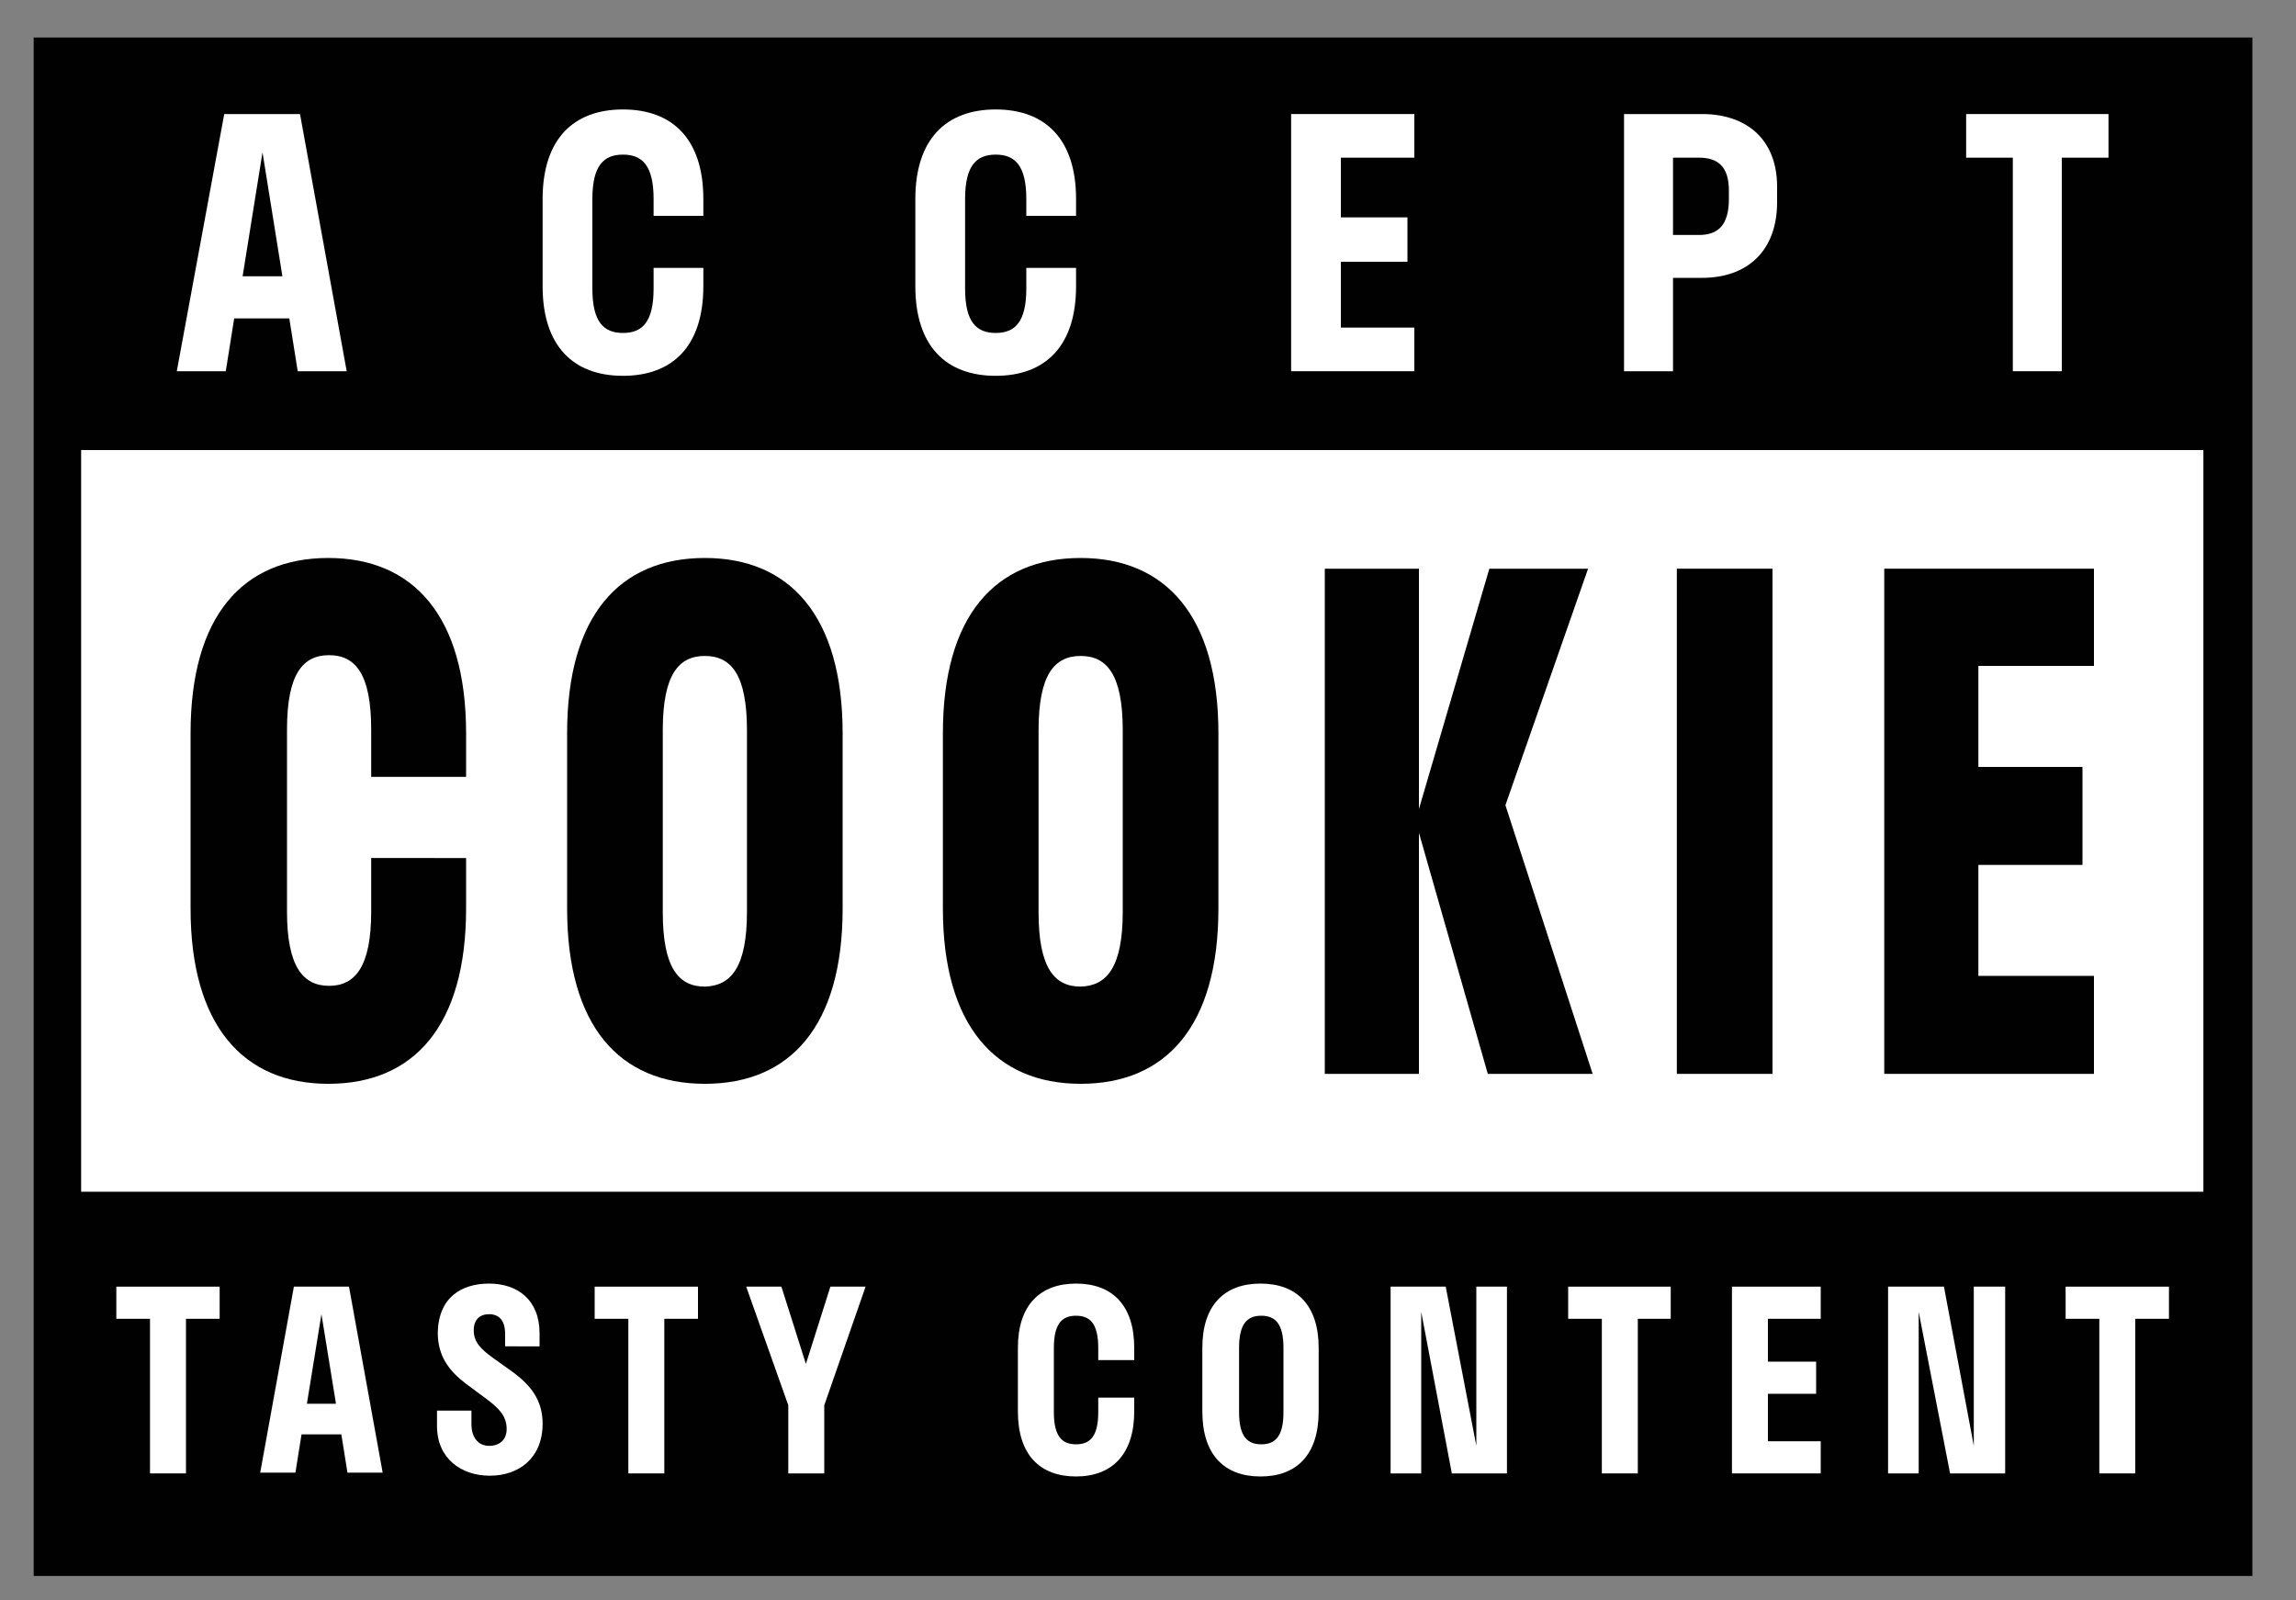 <?xml version="1.0" encoding="utf-8"?>
<!-- Generator: Adobe Illustrator 23.1.0, SVG Export Plug-In . SVG Version: 6.00 Build 0)  -->
<svg version="1.1" id="Livello_1" xmlns="http://www.w3.org/2000/svg" xmlns:xlink="http://www.w3.org/1999/xlink" x="0px" y="0px"
	 viewBox="0 0 300 209.1" style="enable-background:new 0 0 300 209.1;" xml:space="preserve">
<rect x="0" y="0" width="300" height="209.1" fill="#808080" stroke="none"/>
<style type="text/css">
	.st0{fill:#010101;}
	.st1{fill:#FFFFFF;}
	.st2{clip-path:url(#SVGID_2_);fill:#FFFFFF;}
	.st3{clip-path:url(#SVGID_2_);fill:#010101;}
</style>
<g id="Accept_Cookie_1_">
	<rect x="4.4" y="4.9" class="st0" width="289.9" height="201"/>
	<rect x="10.6" y="58.8" class="st1" width="277.3" height="96.9"/>
	<path class="st1" d="M29.3,14.9h9.9l6.1,33.6h-6.4l-1.1-6.9h-7.2l-1.1,6.9h-6.4L29.3,14.9z M36.9,36.1l-2.6-16.2l-2.6,16.2H36.9z"
		/>
	<g>
		<defs>
			<rect id="SVGID_1_" x="4.4" y="4.9" width="289.9" height="201"/>
		</defs>
		<clipPath id="SVGID_2_">
			<use xlink:href="#SVGID_1_"  style="overflow:visible;"/>
		</clipPath>
		<path class="st2" d="M91.9,34.8v2.6c0,7.8-4,11.7-10.5,11.7c-6.5,0-10.5-3.9-10.5-11.7V26c0-7.8,4-11.7,10.5-11.7
			c6.5,0,10.5,3.9,10.5,11.7v2.2h-6.5v-2.2c0-4.4-1.5-5.8-4-5.8c-2.5,0-4,1.4-4,5.8v11.7c0,4.4,1.5,5.8,4,5.8c2.5,0,4-1.4,4-5.8
			v-2.7H91.9z"/>
		<path class="st2" d="M140.6,34.8v2.6c0,7.8-4,11.7-10.5,11.7c-6.5,0-10.5-3.9-10.5-11.7V26c0-7.8,4-11.7,10.5-11.7
			c6.5,0,10.5,3.9,10.5,11.7v2.2h-6.5v-2.2c0-4.4-1.5-5.8-4-5.8c-2.5,0-4,1.4-4,5.8v11.7c0,4.4,1.5,5.8,4,5.8c2.5,0,4-1.4,4-5.8
			v-2.7H140.6z"/>
		<polygon class="st2" points="168.7,14.9 184.8,14.9 184.8,20.6 175.2,20.6 175.2,28.4 183.9,28.4 183.9,34.2 175.2,34.2 
			175.2,42.8 184.8,42.8 184.8,48.5 168.7,48.5 		"/>
		<path class="st2" d="M212.2,14.9h10.2c5.8,0,9.8,3.3,9.8,9.5v2c0,6.4-3.9,9.9-9.8,9.9h-3.8v12.2h-6.4V14.9z M218.6,20.5v10.2h3.4
			c2.5,0,3.9-1.3,3.9-4.7v-1.1c0-3.2-1.5-4.3-3.9-4.3H218.6z"/>
		<polygon class="st2" points="256.9,14.9 275.5,14.9 275.5,20.6 269.4,20.6 269.4,48.5 263,48.5 263,20.6 256.9,20.6 		"/>
		<path class="st3" d="M60.9,112.1v6.6c0,15.3-6.8,22.9-18,22.9c-11.1,0-18-7.6-18-22.9V95.8c0-15.3,6.8-22.9,18-22.9
			c11.1,0,18,7.6,18,22.9v5.7H48.5v-6.2c0-7.3-2.1-9.7-5.5-9.7c-3.4,0-5.5,2.4-5.5,9.7v23.8c0,7.2,2.1,9.7,5.5,9.7
			c3.4,0,5.5-2.5,5.5-9.7v-7H60.9z"/>
		<path class="st3" d="M74.1,118.7V95.8c0-15.3,6.8-22.9,18-22.9c11.1,0,18,7.6,18,22.9v22.9c0,15.3-6.8,22.9-18,22.9
			C80.9,141.6,74.1,134,74.1,118.7 M97.6,119.1V95.4c0-7.3-2.1-9.7-5.5-9.7c-3.4,0-5.5,2.4-5.5,9.7v23.8c0,7.3,2.1,9.7,5.5,9.7
			C95.5,128.8,97.6,126.4,97.6,119.1"/>
		<path class="st3" d="M123.2,118.7V95.8c0-15.3,6.8-22.9,18-22.9c11.1,0,18,7.6,18,22.9v22.9c0,15.3-6.8,22.9-18,22.9
			C130.1,141.6,123.2,134,123.2,118.7 M146.7,119.1V95.4c0-7.3-2.1-9.7-5.5-9.7c-3.4,0-5.5,2.4-5.5,9.7v23.8c0,7.3,2.1,9.7,5.5,9.7
			C144.6,128.8,146.7,126.4,146.7,119.1"/>
		<polygon class="st3" points="185.4,108.8 185.4,140.3 173.1,140.3 173.1,74.3 185.4,74.3 185.4,105.7 194.6,74.3 207.5,74.3 
			196.7,105.2 208.1,140.3 194.4,140.3 		"/>
		<rect x="219.1" y="74.3" class="st3" width="12.5" height="66"/>
		<polygon class="st3" points="246.2,74.3 273.6,74.3 273.6,87 258.5,87 258.5,100.2 272.1,100.2 272.1,113 258.5,113 258.5,127.5 
			273.6,127.5 273.6,140.3 246.2,140.3 		"/>
		<polygon class="st2" points="15.2,168.1 28.7,168.1 28.7,172.3 24.3,172.3 24.3,192.5 19.6,192.5 19.6,172.3 15.2,172.3 		"/>
		<path class="st2" d="M38.4,168.1h7.2l4.4,24.3h-4.6l-0.8-5h-5.2l-0.8,5H34L38.4,168.1z M43.9,183.4L42,171.7l-1.9,11.7H43.9z"/>
		<path class="st2" d="M63.9,167.7c3.7,0,6.6,2.1,6.6,6.5v1.7H66v-1.6c0-1.8-0.8-2.6-2.1-2.6c-1.2,0-2,0.7-2,2.1
			c0,1.6,1,2.5,2.5,3.6l2.8,2c2.1,1.6,3.7,3.5,3.7,6.6c0,4.5-3.1,6.8-6.9,6.8c-3.8,0-6.9-2.3-6.9-6.5v-2h4.5v1.8
			c0,1.7,0.9,2.8,2.3,2.8c1.4,0,2.3-0.8,2.3-2.2c0-1.7-1-2.7-2.6-3.9l-2.7-2c-2.1-1.6-3.7-3.5-3.7-6.7
			C57.3,169.5,60.3,167.7,63.9,167.7"/>
		<polygon class="st2" points="77.7,168.1 91.2,168.1 91.2,172.3 86.8,172.3 86.8,192.5 82.1,192.5 82.1,172.3 77.7,172.3 		"/>
		<polygon class="st2" points="107.7,192.5 103,192.5 103,183.6 97.5,168.1 102.1,168.1 105.3,178.2 108.5,168.1 113.1,168.1 
			107.7,183.6 		"/>
		<path class="st2" d="M148.2,182.6v1.8c0,5.6-2.9,8.5-7.6,8.5c-4.7,0-7.6-2.8-7.6-8.5v-8.3c0-5.6,2.9-8.4,7.6-8.4
			c4.7,0,7.6,2.8,7.6,8.4v1.6h-4.7v-1.6c0-3.2-1.1-4.2-2.9-4.2c-1.8,0-2.9,1-2.9,4.2v8.4c0,3.2,1.1,4.2,2.9,4.2c1.8,0,2.9-1,2.9-4.2
			v-1.9H148.2z"/>
		<path class="st2" d="M157.1,184.4v-8.3c0-5.6,2.9-8.4,7.6-8.4c4.7,0,7.6,2.8,7.6,8.4v8.3c0,5.7-2.9,8.5-7.6,8.5
			C160,192.9,157.1,190.1,157.1,184.4 M167.7,184.5v-8.4c0-3.2-1.1-4.2-2.9-4.2c-1.8,0-2.9,1-2.9,4.2v8.4c0,3.2,1.1,4.2,2.9,4.2
			C166.6,188.7,167.7,187.7,167.7,184.5"/>
		<polygon class="st2" points="196.9,192.5 189.7,192.5 185.7,171.4 185.7,192.5 181.7,192.5 181.7,168.1 188.9,168.1 192.9,188.9 
			192.9,168.1 196.9,168.1 		"/>
		<polygon class="st2" points="204.9,168.1 218.3,168.1 218.3,172.3 214,172.3 214,192.5 209.3,192.5 209.3,172.3 204.9,172.3 		"/>
		<polygon class="st2" points="226.3,168.1 237.9,168.1 237.9,172.3 231,172.3 231,177.9 237.3,177.9 237.3,182.1 231,182.1 
			231,188.3 237.9,188.3 237.9,192.5 226.3,192.5 		"/>
		<polygon class="st2" points="262,192.5 254.8,192.5 250.7,171.4 250.7,192.5 246.7,192.5 246.7,168.1 254,168.1 257.9,188.9 
			257.9,168.1 262,168.1 		"/>
		<polygon class="st2" points="269.9,168.1 283.4,168.1 283.4,172.3 279,172.3 279,192.5 274.3,192.5 274.3,172.3 269.9,172.3 		"/>
	</g>
</g>
</svg>
